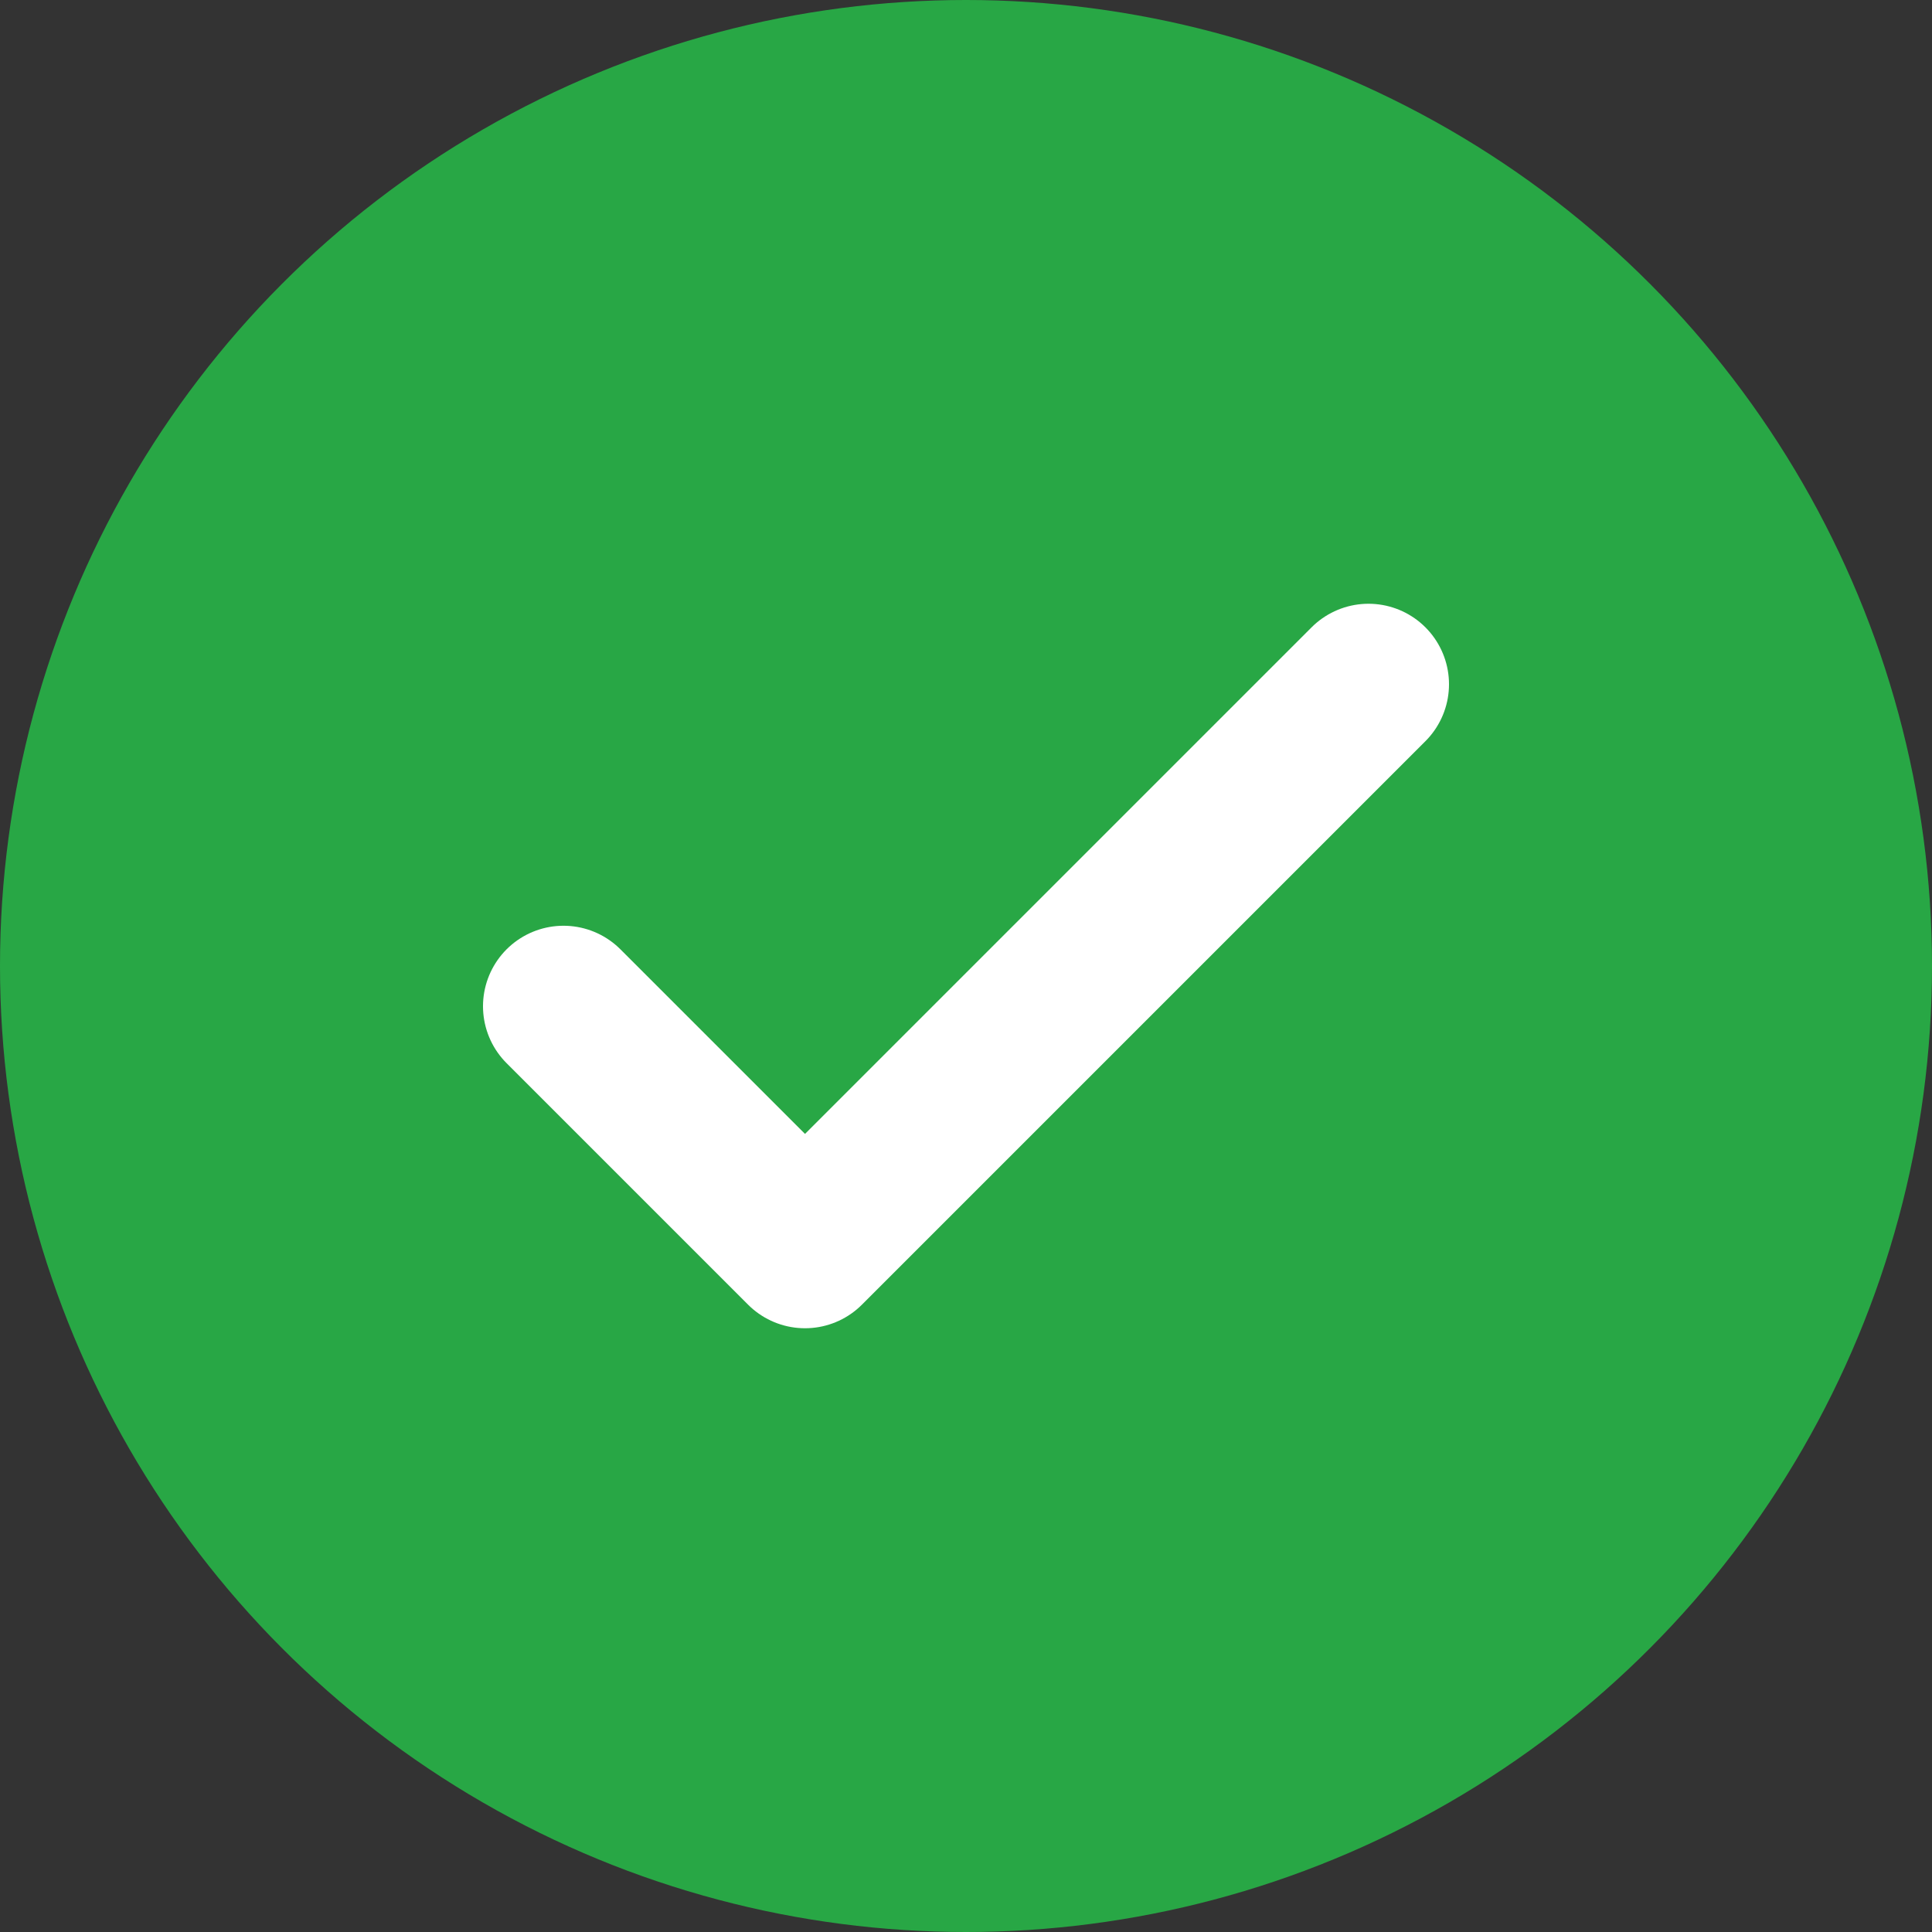 <svg width="48" height="48" viewBox="0 0 24 24" fill="none" xmlns="http://www.w3.org/2000/svg">
  <rect x="0" y="0" width="24" height="24" fill="#333333" stroke="none"/>
  <!-- Green circle background -->
  <circle cx="12" cy="12" r="12" fill="#28a745"></circle>
  <!-- White check mark -->
  <path d="M7 12.5L10 15.5L17 8.5" stroke="white" stroke-width="2" stroke-linecap="round" stroke-linejoin="round"></path>
</svg>
